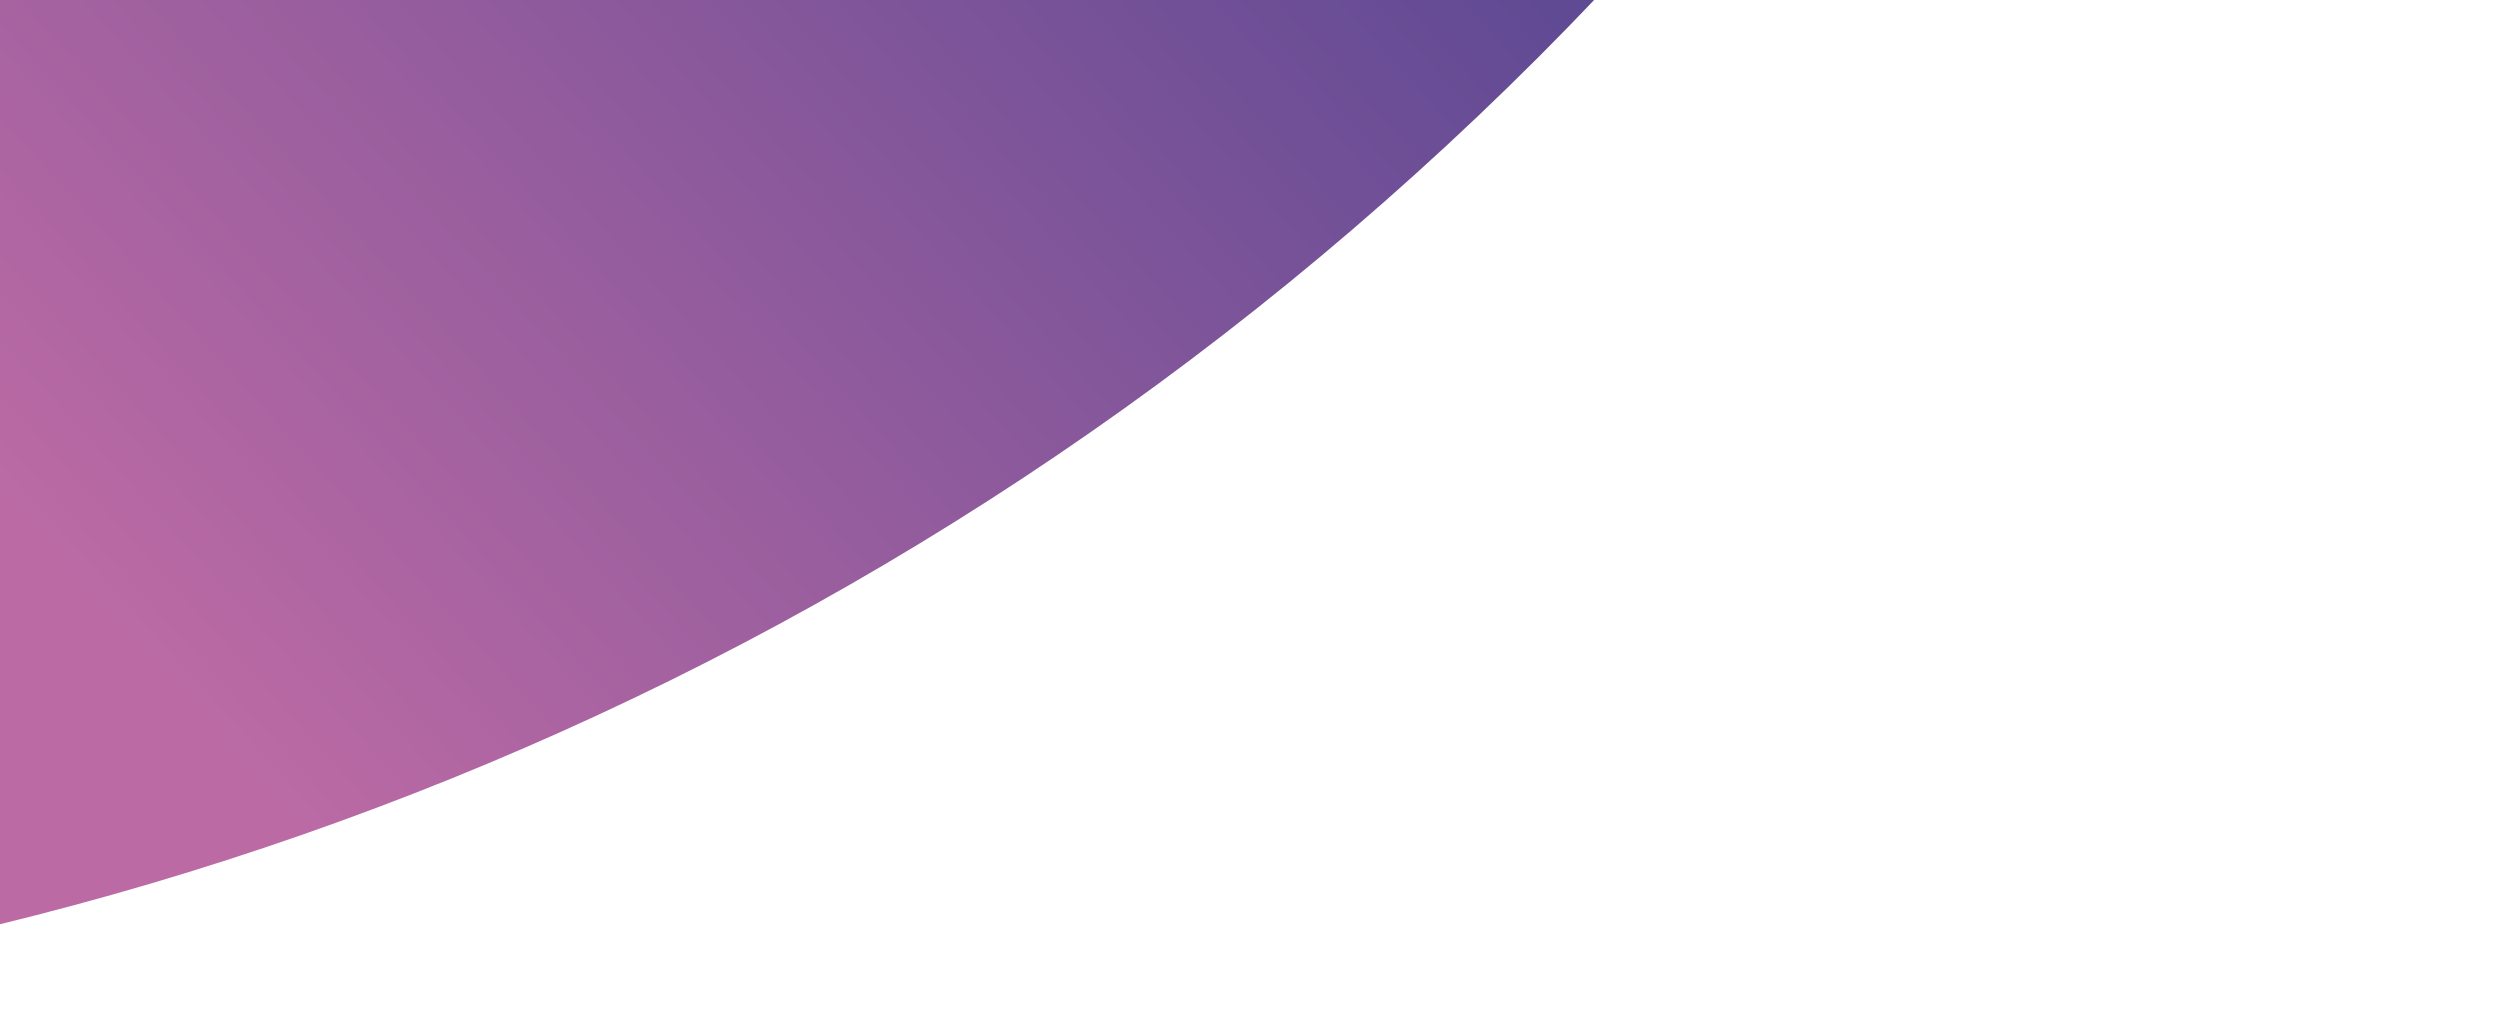 <svg width="1669" height="680" viewBox="0 0 1669 680" fill="none" xmlns="http://www.w3.org/2000/svg">
<path d="M1027.05 38.167C1454.53 -389.966 1669 -951.019 1669 -1512.07L877.952 -1512.07C554.212 -1512.07 -124.705 -1661.77 -398.67 -1388.58C-672.636 -1115.4 -523.46 -429.473 -523.46 -110.908L-523.46 680C37.692 680 598.844 466.301 1027.05 38.167Z" fill="url(#paint0_linear_2160_19823)"/>
<defs>
<linearGradient id="paint0_linear_2160_19823" x1="-15.342" y1="315.934" x2="1135.74" y2="-727.199" gradientUnits="userSpaceOnUse">
<stop stop-color="#BB6AA4"/>
<stop offset="1" stop-color="#2D388B"/>
</linearGradient>
</defs>
</svg>
